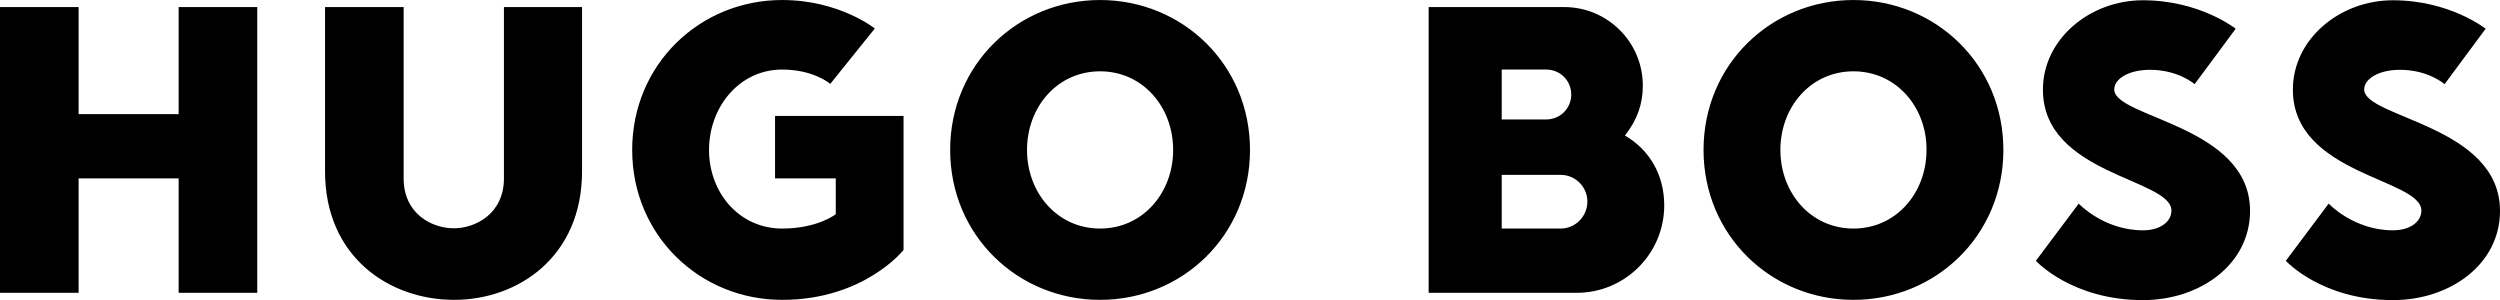 <svg xmlns="http://www.w3.org/2000/svg" id="Layer_1" width="350.03mm" height="42.01mm" viewBox="0 0 992.2 119.07"><path d="M70.9,2.8v42.5H31.2V2.8H0v113.4h31.2v-45.4h39.7v45.4h31.2V2.8h-31.2ZM180,119c-25.5-.1-51-17-51-51V2.8h31.2v68c0,14.2,11.4,19.8,19.9,19.8s19.9-5.7,19.9-19.8V2.8h31v65.2c0,34-25.5,51.1-51,51ZM310.4,119c-32.6,0-59.5-25.5-59.5-59.5S277.8,0,310.4,0c22.7,0,36.8,11.3,36.8,11.3l-17.7,22s-6.4-5.7-19.1-5.7c-17,0-29,14.9-29,31.9s12,31.2,29,31.2c14.2,0,21.3-5.7,21.3-5.7v-14.2h-24.1v-24.8h51v53.2s-15.6,19.8-48.2,19.8h0ZM436.6,28.3c-17,0-29,14.2-29,31.2s12,31.2,29,31.2,29-14.2,29-31.2-12-31.2-29-31.2ZM436.6,119c-32.6,0-59.5-25.5-59.5-59.5S404,0,436.6,0s59.5,25.5,59.5,59.5-26.9,59.5-59.5,59.5h0ZM735.6,28.3c-17,0-29,14.2-29,31.2s12,31.2,29,31.2,29-14.2,29-31.2c.1-17-12-31.2-29-31.2ZM735.6,119c-32.6,0-59.5-25.5-59.5-59.5S703,0,735.6,0s59.5,25.5,59.5,59.5-26.9,59.5-59.5,59.5ZM861.8,83.6c0,4.2-4.2,7.8-11.3,7.8-15.6,0-25.5-10.6-25.5-10.6l-17,22.7s14.2,15.6,42.5,15.6c22.7,0,42.5-14.2,42.5-35.4,0-34-53.9-36.9-53.9-48.2,0-4.2,5.7-7.8,14.2-7.8,11.3,0,17.7,5.7,17.7,5.7l16.3-22S873.1.1,850.5.1c-21.3,0-39.7,15.6-39.7,35.4-.1,33.9,51,35.3,51,48.1ZM644.9,53.8c5-6.4,7.1-12.7,7.1-19.8,0-17.3-14-31.2-31.2-31.2h-53.8v113.4h58.8c19.2,0,34.7-15.6,34.7-34.7,0-11.9-5.7-22-15.6-27.7ZM596,27.6h17.7c5.5,0,9.9,4.4,9.9,9.9s-4.4,9.9-9.9,9.9h-17.7v-19.8ZM619.4,90.7h-23.4v-21.3h23.4c5.9,0,10.6,4.8,10.6,10.6s-4.7,10.7-10.6,10.7ZM961,83.6c0,4.2-4.2,7.8-11.3,7.8-15.6,0-25.5-10.6-25.5-10.6l-17,22.7s14.2,15.6,42.5,15.6c22.7,0,42.5-14.2,42.5-35.4,0-34-53.9-36.9-53.9-48.2,0-4.2,5.7-7.8,14.2-7.8,11.3,0,17.7,5.7,17.7,5.7l16.3-22S972.3.1,949.7.1c-21.3,0-39.7,15.6-39.7,35.4-.1,33.9,51,35.3,51,48.1Z" stroke-width="0"></path></svg>